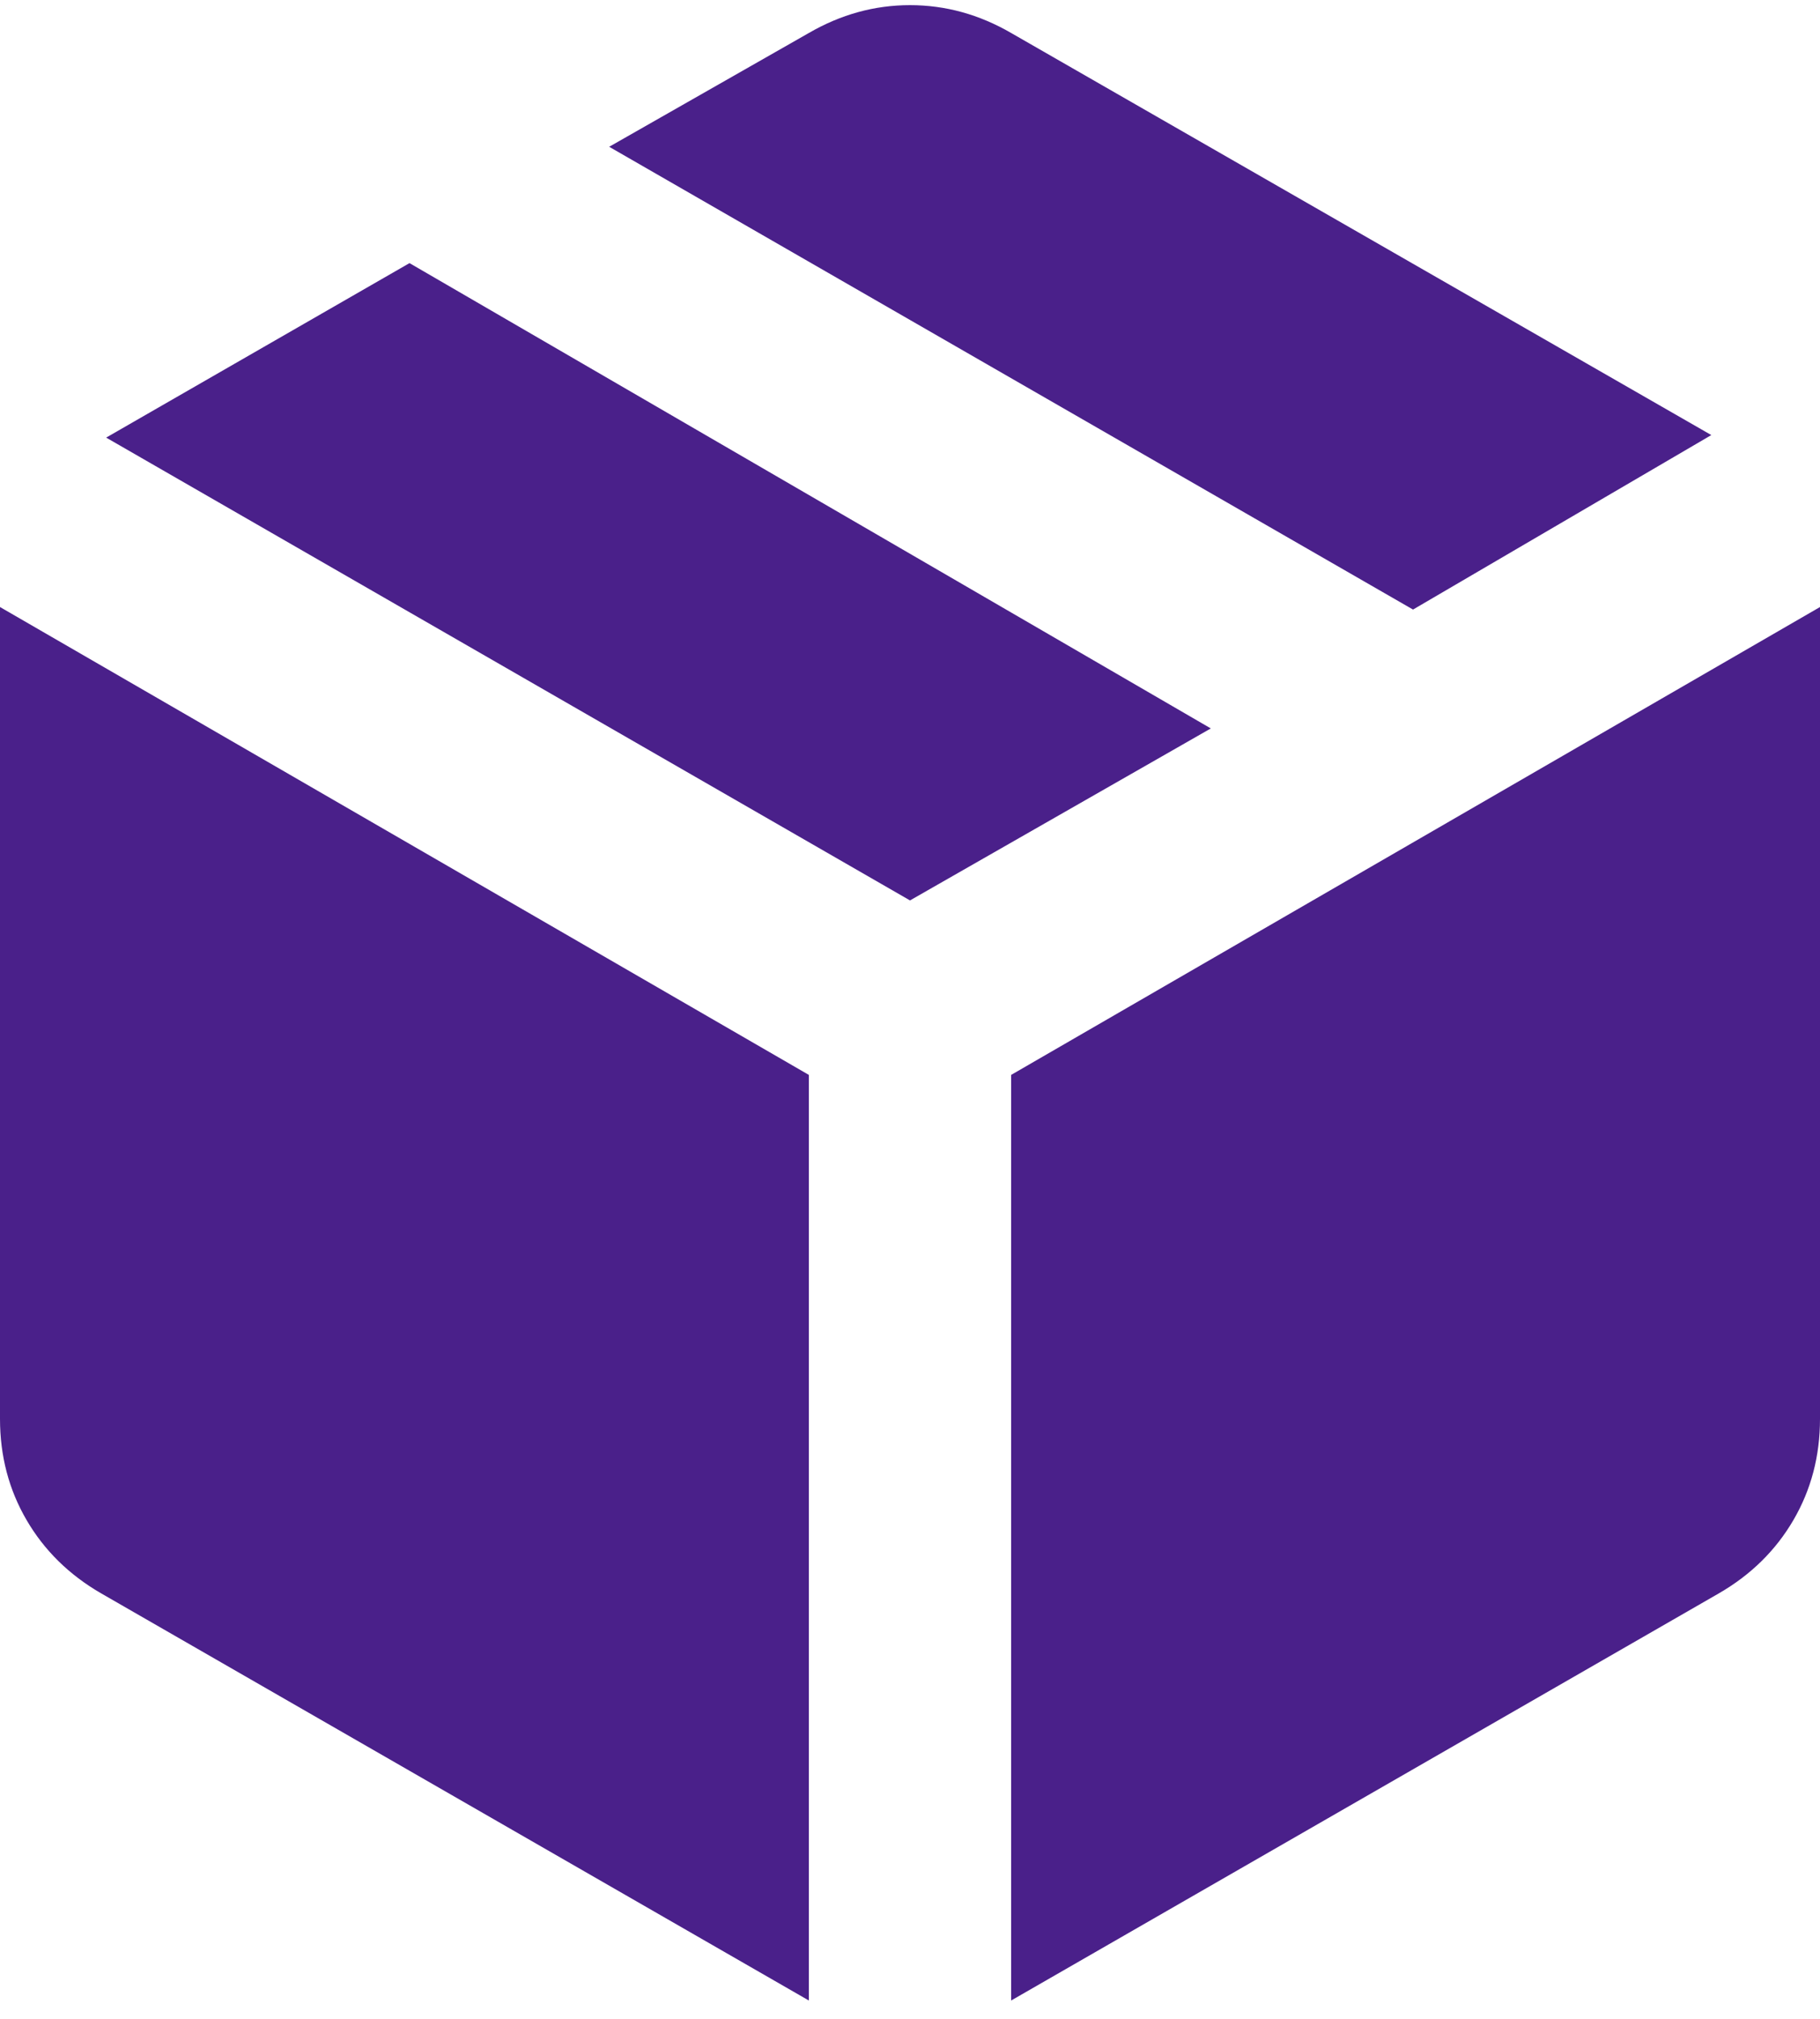 <svg width="46" height="51" viewBox="0 0 46 51" fill="none" xmlns="http://www.w3.org/2000/svg">
<path d="M20.444 50.538V27.155L0 15.335V35.844C0 36.781 0.224 37.633 0.671 38.399C1.118 39.166 1.746 39.784 2.556 40.252L20.444 50.538ZM25.556 50.538L43.444 40.252C44.254 39.784 44.882 39.166 45.329 38.399C45.776 37.633 46 36.781 46 35.844V15.335L25.556 27.155V50.538ZM35.714 15.399L43.253 10.991L25.556 0.833C24.746 0.364 23.894 0.13 23 0.13C22.106 0.13 21.254 0.364 20.444 0.833L15.397 3.708L35.714 15.399ZM23 22.747L30.603 18.402L10.35 6.647L2.683 11.055L23 22.747Z" fill="#4A208A"/>
</svg>
